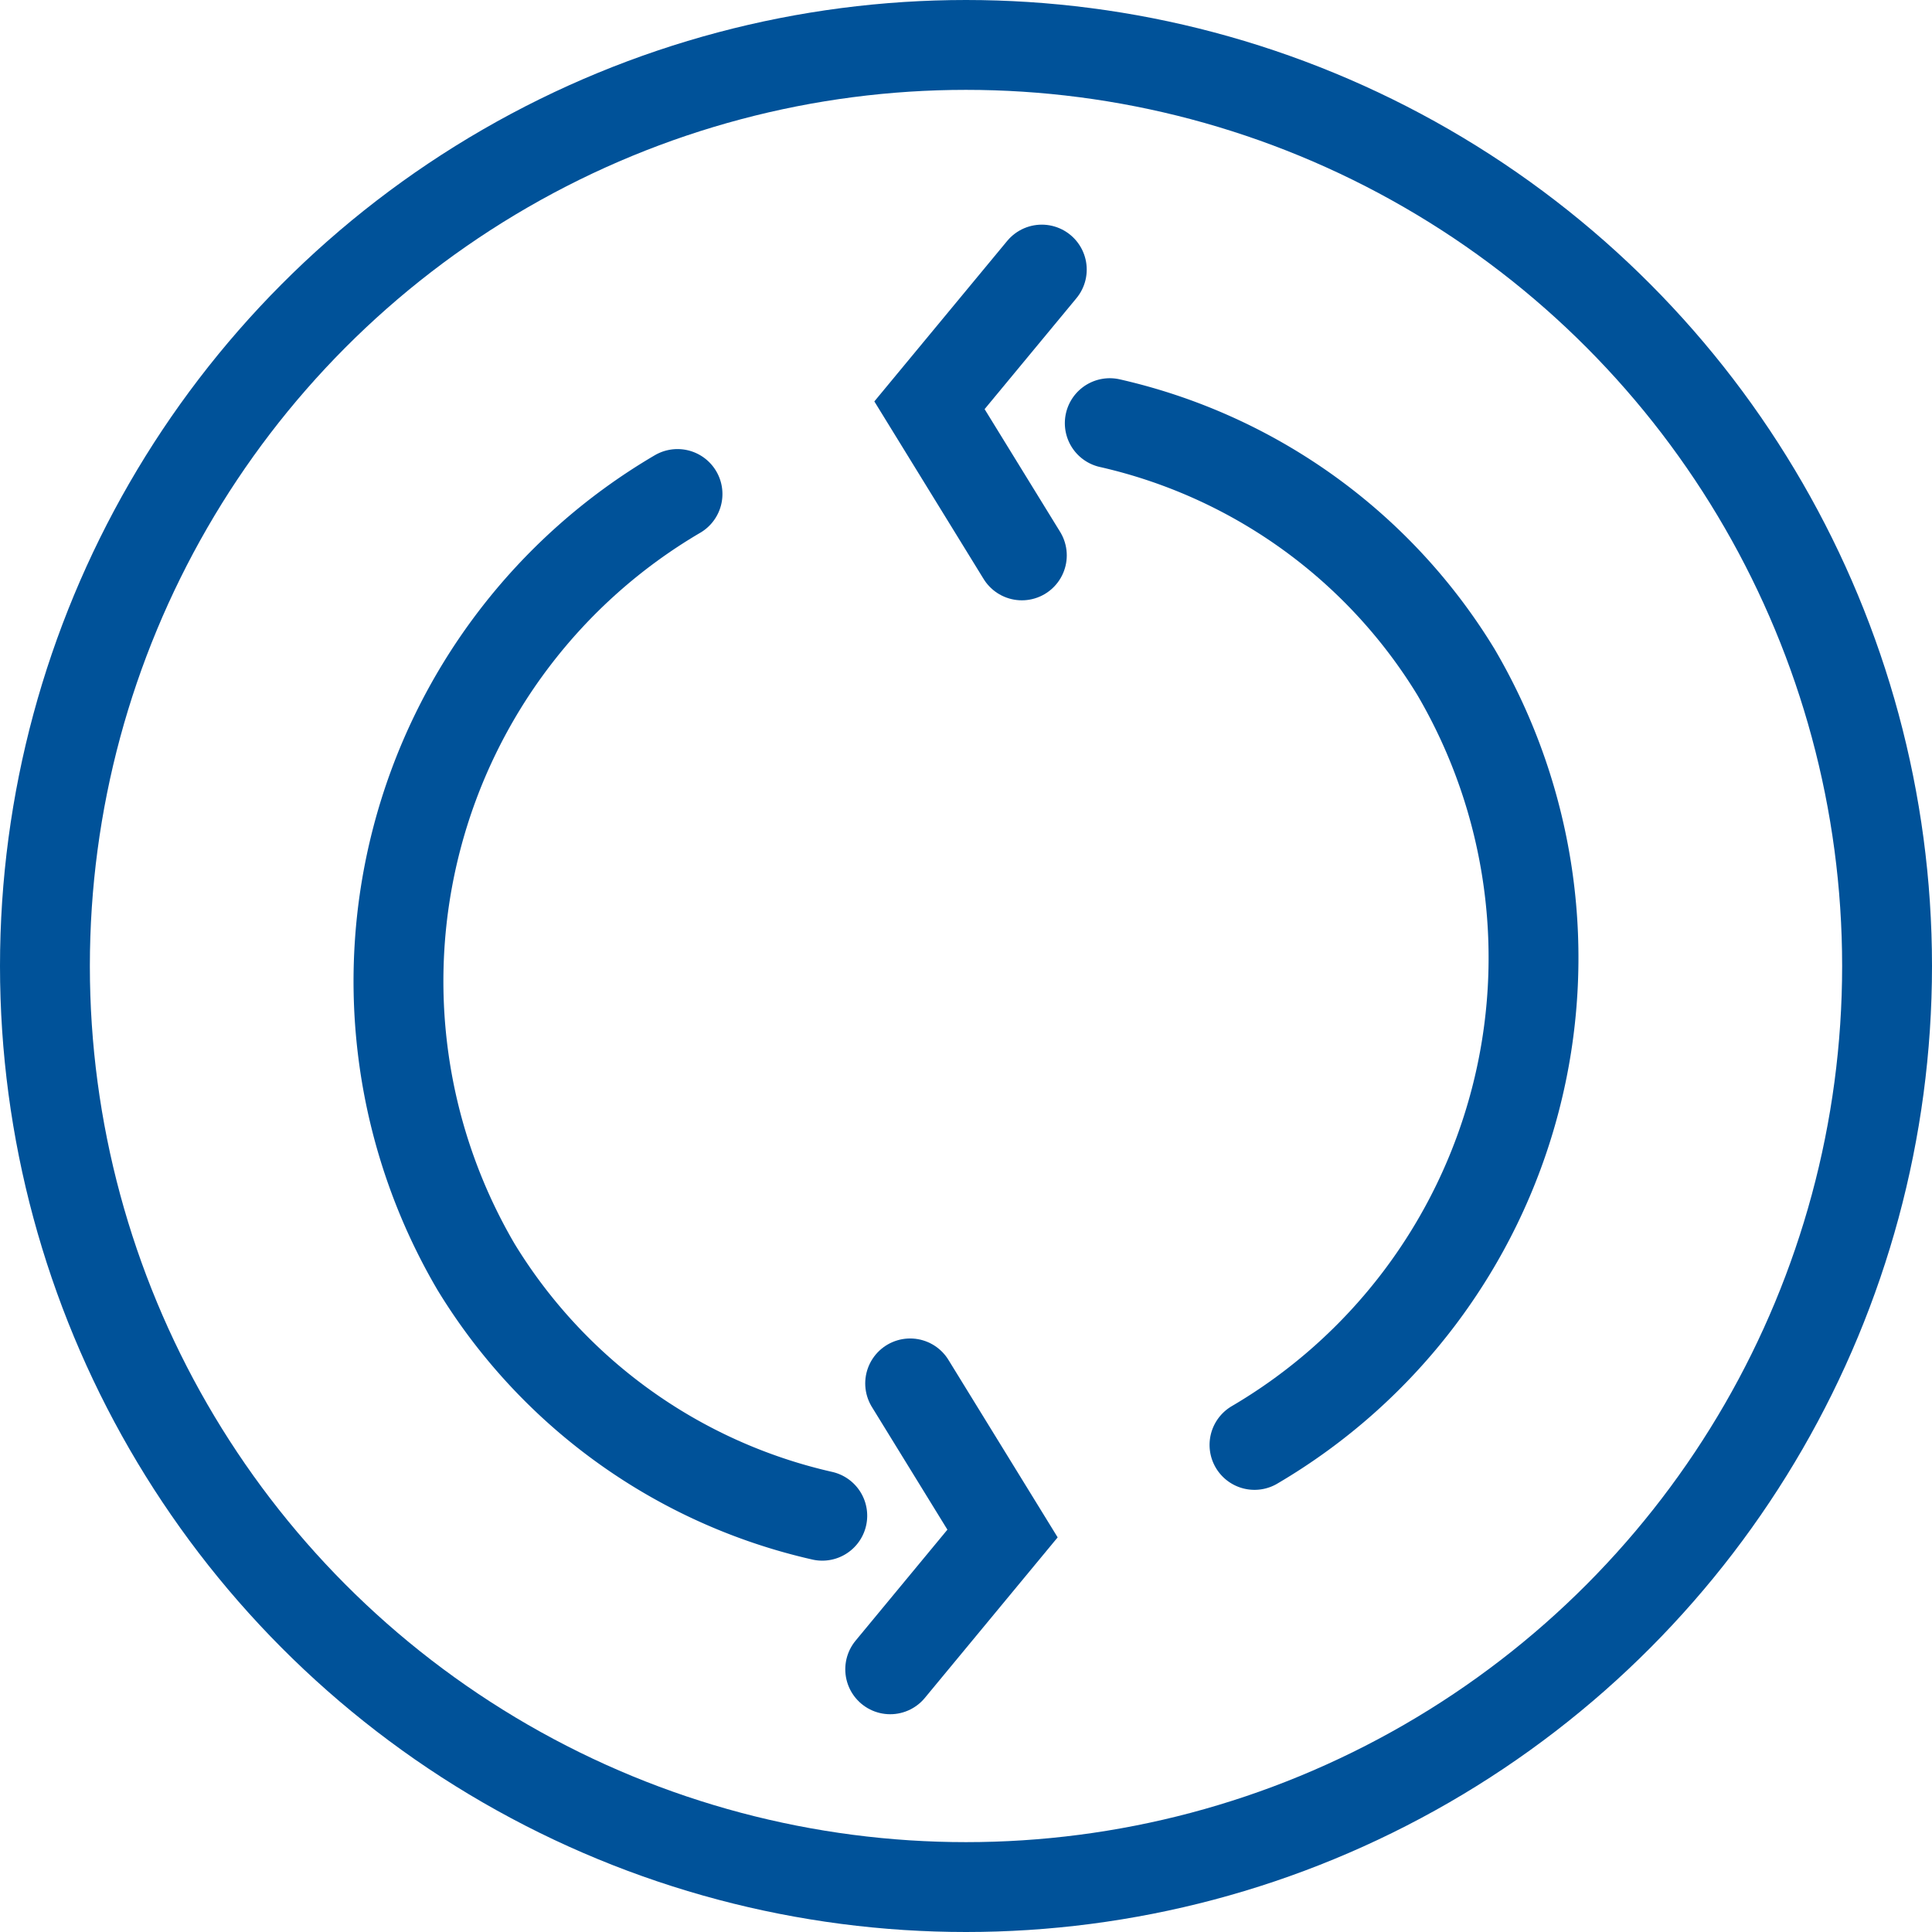 <svg id="iko_obrotowy" xmlns="http://www.w3.org/2000/svg" xmlns:xlink="http://www.w3.org/1999/xlink" width="43" height="43" viewBox="0 0 43 43">
  <defs>
    <clipPath id="clip-path">
      <rect id="Rectangle_1022" data-name="Rectangle 1022" width="43" height="43" fill="none"/>
    </clipPath>
  </defs>
  <g id="Group_1045" data-name="Group 1045" clip-path="url(#clip-path)">
    <circle id="Ellipse_32" data-name="Ellipse 32" cx="20.5" cy="20.5" r="20.5" transform="translate(1 1)" fill="none" stroke="#005299" stroke-miterlimit="10" stroke-width="2"/>
    <path id="Path_378" data-name="Path 378" d="M15.079,10.995a12.572,12.572,0,0,0-4.485,17.2,12.179,12.179,0,0,0,7.707,5.54" fill="none" stroke="#005299" stroke-linecap="round" stroke-width="2"/>
    <path id="Path_379" data-name="Path 379" d="M20.257,30.79l2.056,3.341-2.5,3.022" fill="none" stroke="#005299" stroke-linecap="round" stroke-width="2"/>
    <path id="Path_380" data-name="Path 380" d="M27.921,32.159a12.572,12.572,0,0,0,4.485-17.2A12.179,12.179,0,0,0,24.7,9.418" fill="none" stroke="#005299" stroke-linecap="round" stroke-width="2"/>
    <path id="Path_381" data-name="Path 381" d="M22.743,12.361,20.687,9.02,23.187,6" fill="none" stroke="#005299" stroke-linecap="round" stroke-width="2"/>
  </g>
</svg>
